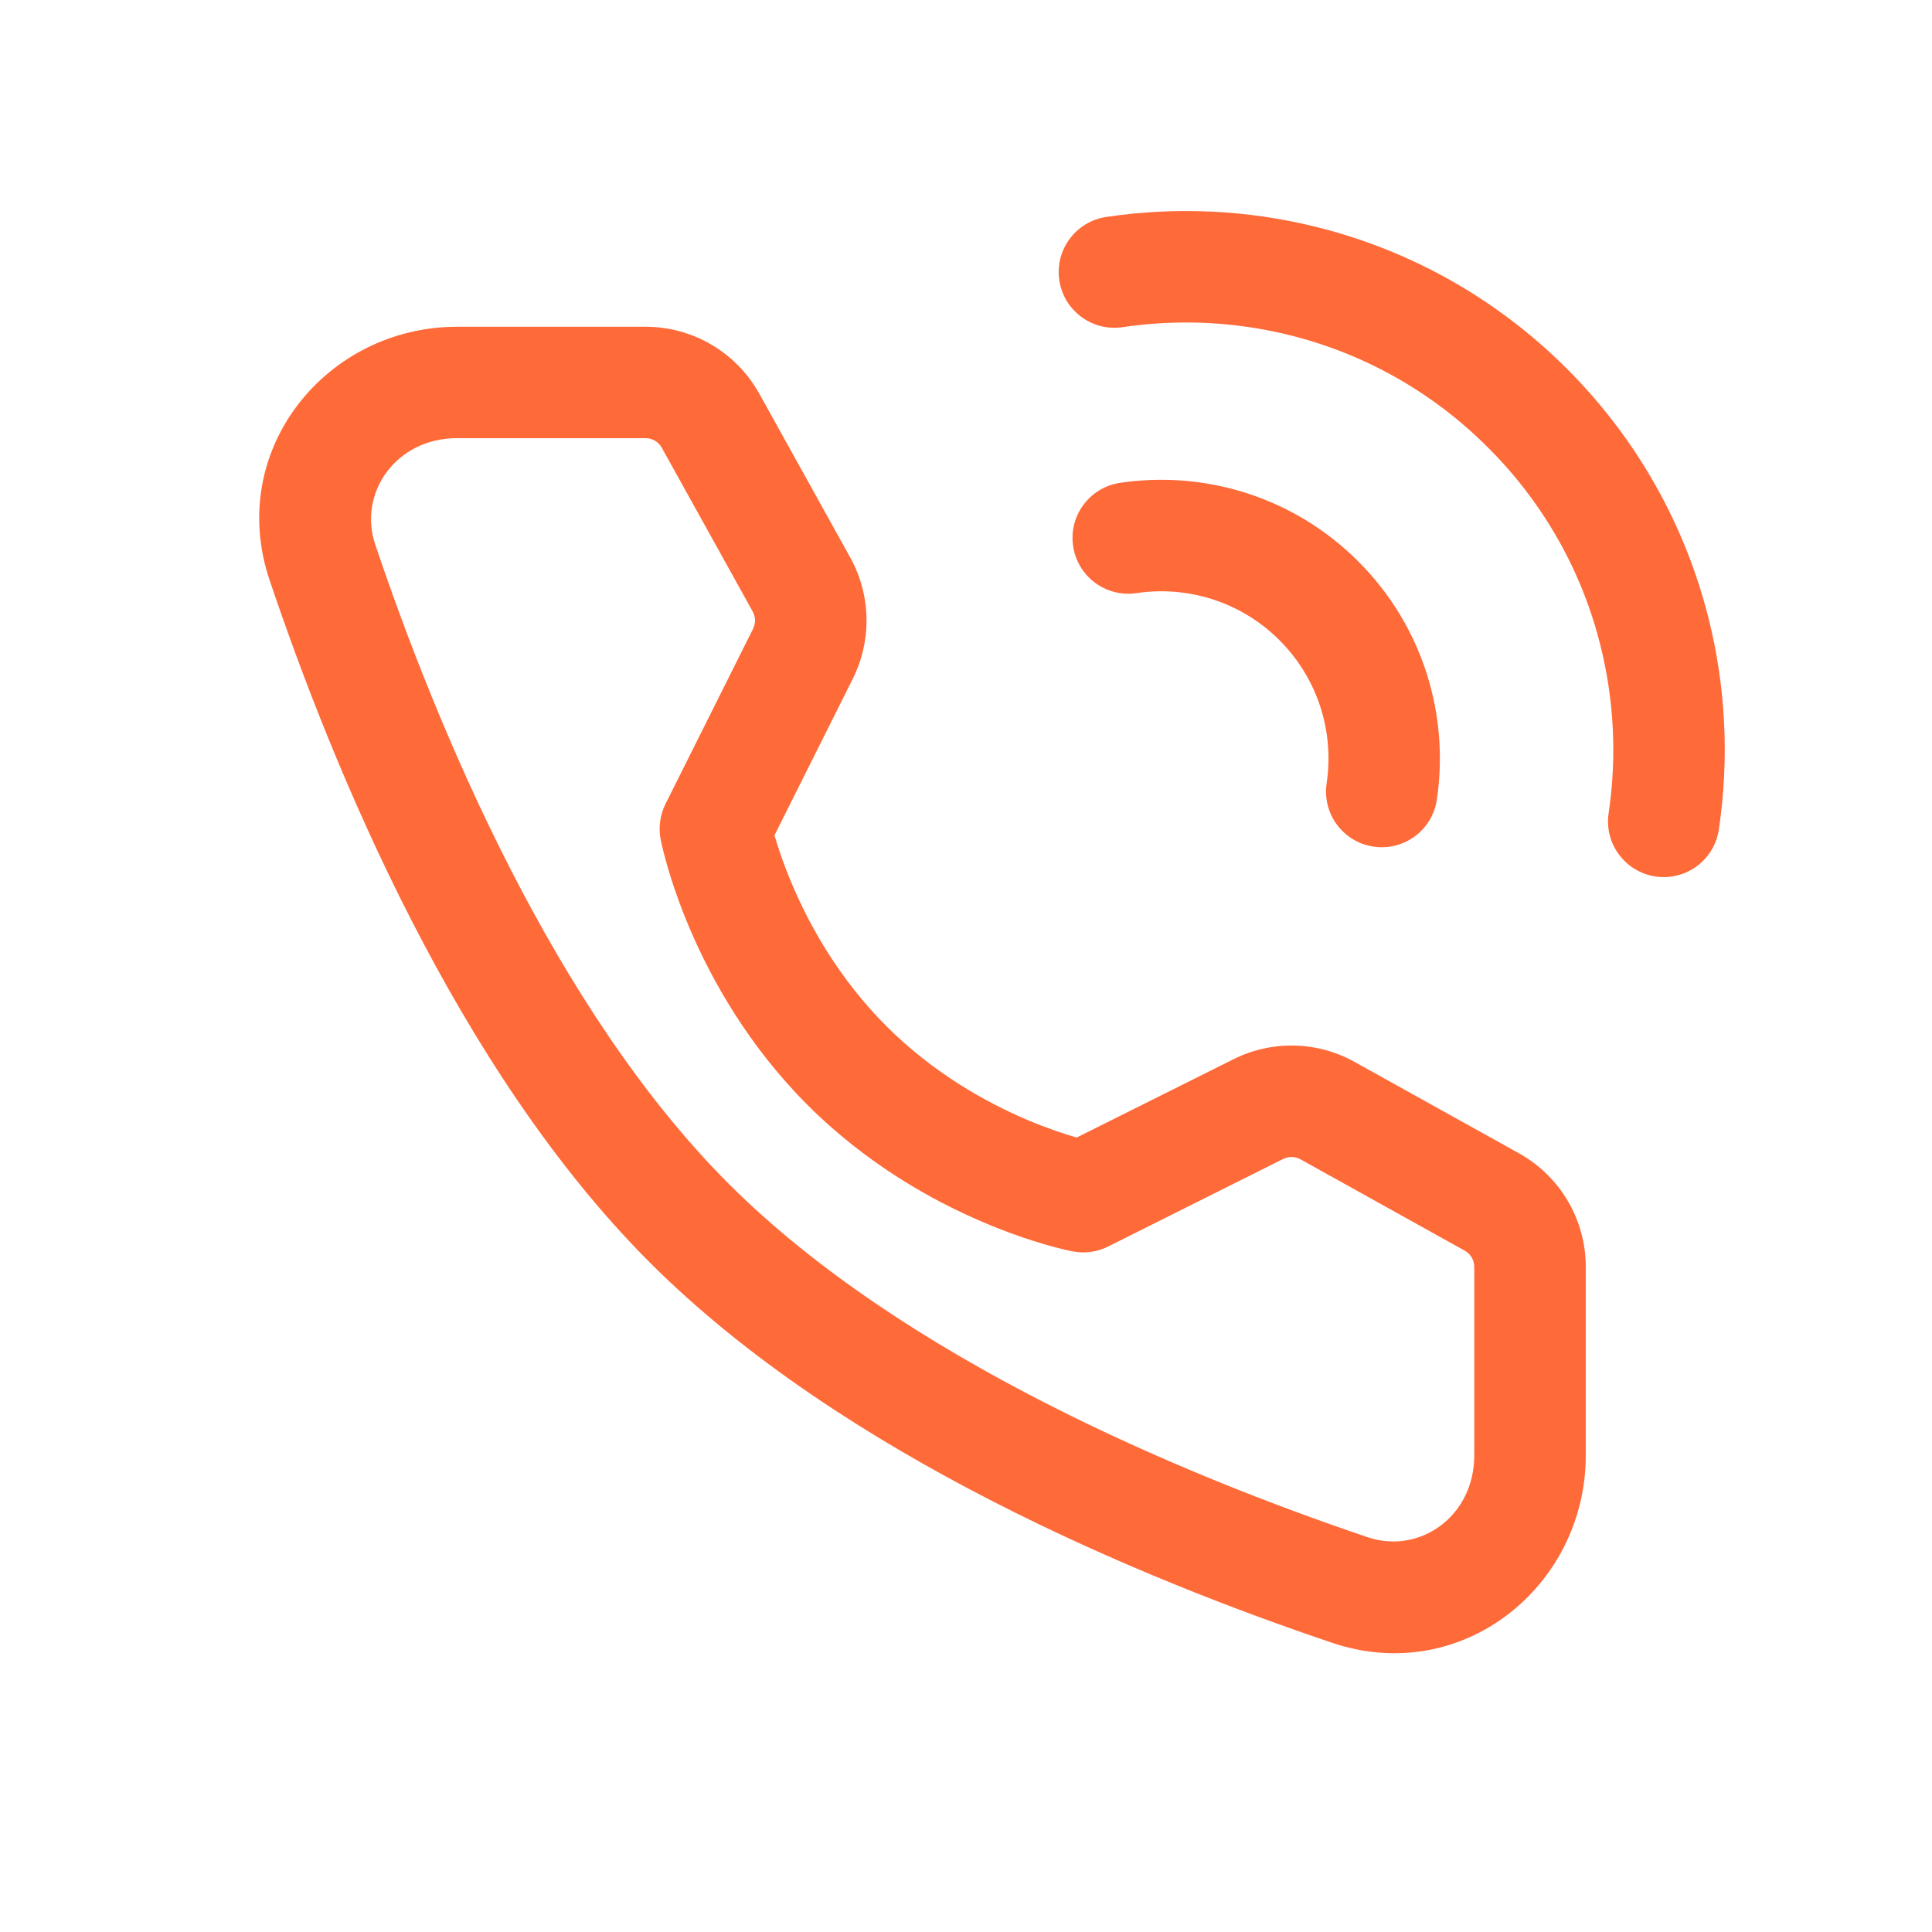 <?xml version="1.0" encoding="UTF-8"?> <svg xmlns="http://www.w3.org/2000/svg" width="24" height="24" viewBox="0 0 24 24" fill="none"> <path d="M13.742 2.695C14.614 2.565 15.508 2.607 16.367 2.823C17.503 3.108 18.579 3.695 19.465 4.581C20.352 5.468 20.939 6.544 21.224 7.68C21.44 8.539 21.482 9.433 21.352 10.305C21.296 10.683 20.944 10.944 20.565 10.888C20.187 10.831 19.926 10.479 19.983 10.101C20.086 9.408 20.052 8.699 19.881 8.017C19.656 7.117 19.191 6.265 18.486 5.561C17.782 4.856 16.93 4.391 16.03 4.166C15.348 3.995 14.639 3.961 13.946 4.064C13.568 4.121 13.216 3.86 13.159 3.482C13.103 3.103 13.364 2.751 13.742 2.695Z" fill="#FF6A39"></path> <path d="M13.913 5.998C14.959 5.842 16.066 6.167 16.873 6.974C17.68 7.781 18.005 8.888 17.849 9.934C17.793 10.313 17.441 10.573 17.062 10.517C16.684 10.461 16.423 10.108 16.48 9.73C16.574 9.099 16.378 8.437 15.894 7.953M15.894 7.953C15.411 7.47 14.748 7.274 14.117 7.368C13.739 7.424 13.387 7.163 13.331 6.785C13.274 6.407 13.535 6.055 13.913 5.998" fill="#FF6A39"></path> <path d="M5.678 5.443C4.919 5.443 4.445 6.124 4.662 6.767C5.44 9.073 6.89 12.543 9.052 14.705C11.215 16.867 14.684 18.317 16.99 19.096C17.633 19.313 18.314 18.839 18.314 18.079V15.738C18.314 15.654 18.269 15.576 18.195 15.536L16.156 14.402C16.089 14.365 16.009 14.363 15.94 14.397L13.765 15.485C13.629 15.553 13.474 15.574 13.325 15.545L13.456 14.866C13.325 15.545 13.325 15.545 13.325 15.545L13.323 15.545L13.32 15.544L13.313 15.543L13.293 15.539C13.276 15.535 13.253 15.53 13.224 15.523C13.167 15.51 13.088 15.49 12.991 15.462C12.796 15.405 12.525 15.316 12.212 15.182C11.586 14.916 10.771 14.465 10.031 13.726C9.293 12.987 8.84 12.17 8.572 11.544C8.438 11.229 8.348 10.959 8.292 10.764C8.263 10.666 8.243 10.586 8.229 10.529C8.222 10.501 8.217 10.478 8.214 10.461L8.209 10.44L8.208 10.433L8.207 10.431L8.207 10.43C8.207 10.43 8.207 10.429 8.886 10.296L8.207 10.43C8.178 10.28 8.199 10.123 8.267 9.987L9.355 7.811C9.389 7.743 9.387 7.663 9.35 7.596L8.221 5.562C8.181 5.489 8.103 5.443 8.02 5.443H5.678ZM9.621 10.376L9.621 10.377C9.665 10.527 9.736 10.744 9.846 11C10.065 11.514 10.43 12.166 11.011 12.747M11.011 12.747C11.591 13.327 12.242 13.69 12.754 13.909C13.009 14.017 13.225 14.088 13.374 14.131L15.321 13.159C15.798 12.92 16.362 12.932 16.828 13.192L18.868 14.326C19.381 14.611 19.699 15.151 19.699 15.738V18.079C19.699 19.704 18.164 20.953 16.547 20.407C14.212 19.62 10.477 18.088 8.073 15.684C5.669 13.28 4.138 9.545 3.35 7.21C2.804 5.593 4.053 4.059 5.678 4.059H8.02C8.606 4.059 9.147 4.377 9.432 4.89L10.561 6.924C10.82 7.39 10.832 7.954 10.594 8.431L9.621 10.376" fill="#FF6A39"></path> </svg> 